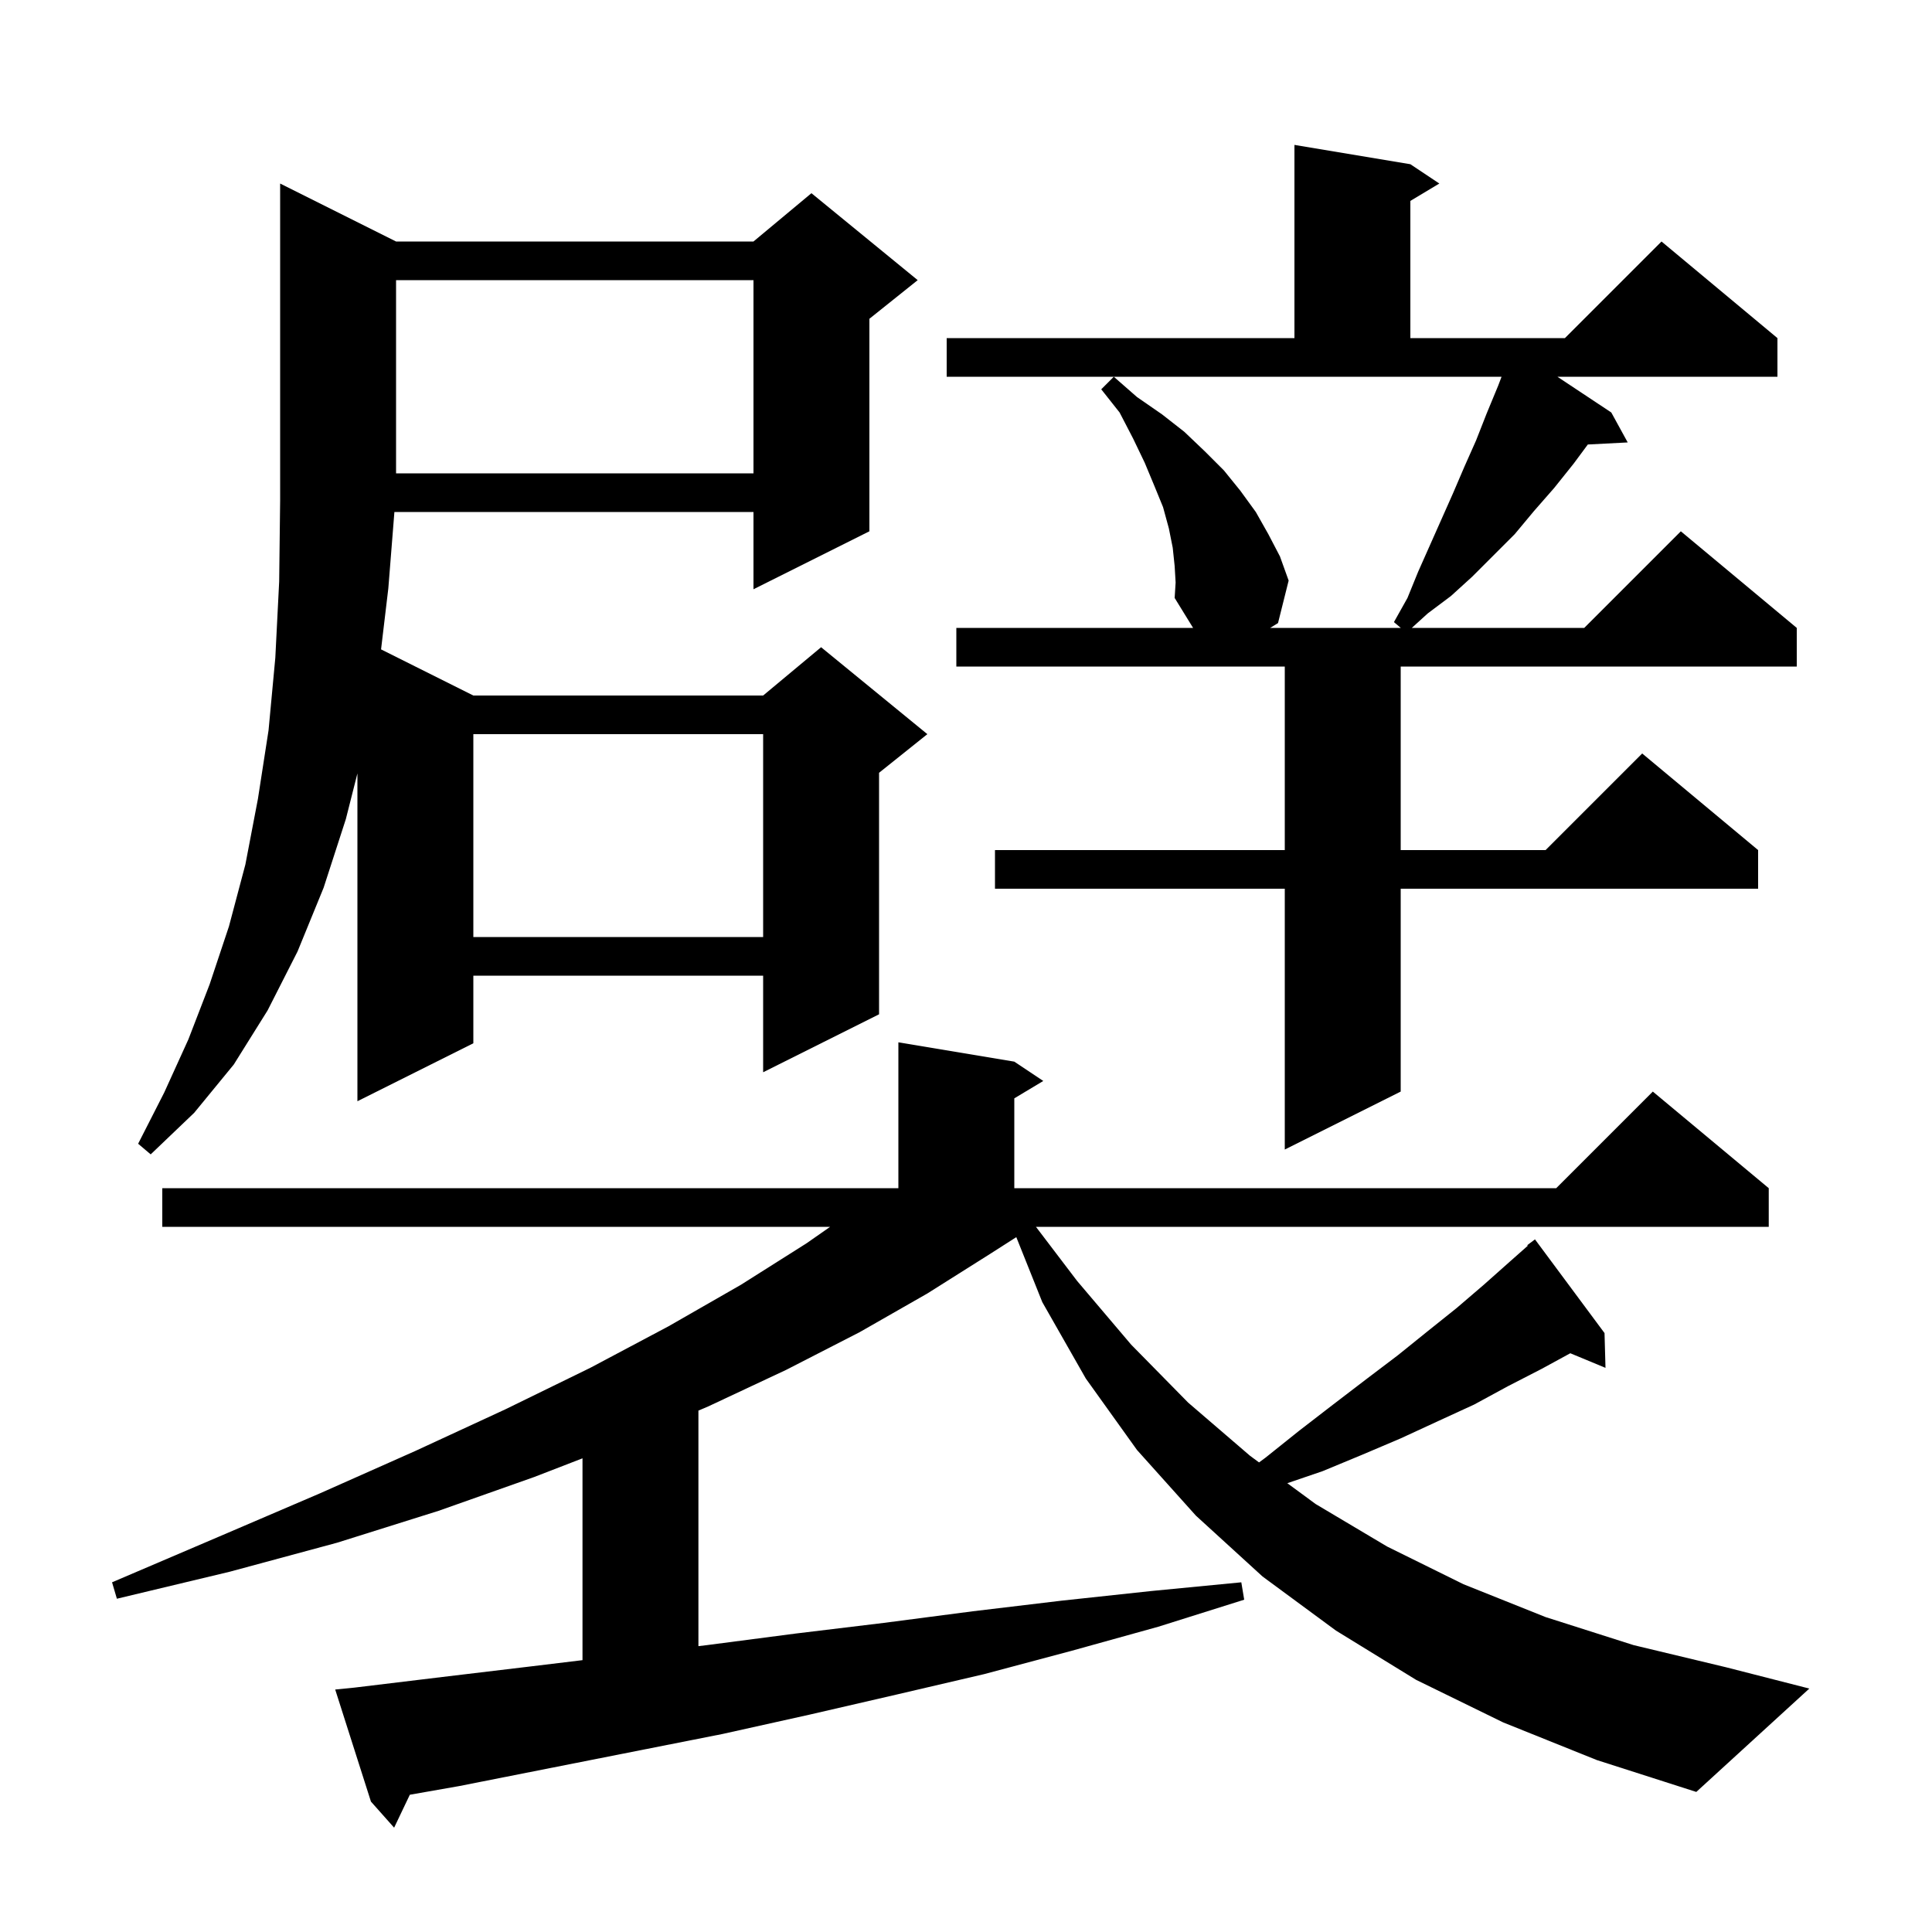 <svg xmlns="http://www.w3.org/2000/svg" xmlns:xlink="http://www.w3.org/1999/xlink" version="1.1" baseProfile="full" viewBox="0 0 200 200" width="200" height="200">
<g fill="black">
<path d="M 166.2 141.6 L 162.556 140.088 L 159.6 141.7 L 156.1 143.5 L 152.6 145.4 L 148.9 147.1 L 145.0 148.9 L 141.0 150.6 L 136.9 152.3 L 133.262 153.54 L 136.2 155.7 L 143.6 160.1 L 151.5 164.0 L 160.0 167.4 L 169.1 170.3 L 178.7 172.6 L 187.3 174.8 L 175.6 185.5 L 165.3 182.2 L 155.6 178.3 L 146.6 173.9 L 138.3 168.8 L 130.7 163.2 L 123.8 156.9 L 117.7 150.1 L 112.4 142.7 L 107.9 134.8 L 105.207 128.068 L 102.5 129.8 L 96.0 133.9 L 89.0 137.9 L 81.4 141.8 L 73.3 145.6 L 72.3 146.025 L 72.3 170.409 L 73.2 170.3 L 82.4 169.1 L 91.5 168.0 L 100.7 166.8 L 109.9 165.7 L 119.2 164.7 L 128.5 163.8 L 128.8 165.6 L 119.9 168.4 L 110.9 170.9 L 101.9 173.3 L 92.9 175.4 L 83.8 177.5 L 74.8 179.5 L 47.5 184.9 L 42.425 185.792 L 40.8 189.2 L 38.4 186.5 L 34.7 174.9 L 36.7 174.7 L 45.8 173.6 L 55.0 172.5 L 60.3 171.859 L 60.3 150.965 L 55.3 152.9 L 45.4 156.4 L 34.9 159.7 L 23.8 162.7 L 12.1 165.5 L 11.6 163.8 L 22.6 159.1 L 33.1 154.6 L 43.0 150.2 L 52.3 145.9 L 61.1 141.6 L 69.2 137.3 L 76.7 133.0 L 83.5 128.7 L 85.935 127.0 L 16.8 127.0 L 16.8 123.0 L 93.0 123.0 L 93.0 107.9 L 105.0 109.9 L 108.0 111.9 L 105.0 113.7 L 105.0 123.0 L 161.1 123.0 L 171.1 113.0 L 183.1 123.0 L 183.1 127.0 L 107.241 127.0 L 111.5 132.6 L 117.1 139.2 L 123.0 145.2 L 129.4 150.7 L 130.337 151.389 L 131.0 150.9 L 134.5 148.1 L 138.0 145.4 L 141.4 142.8 L 144.7 140.3 L 147.8 137.8 L 150.8 135.4 L 153.6 133.0 L 156.3 130.6 L 158.153 128.961 L 158.1 128.9 L 158.9 128.3 L 166.1 138.0 Z M 41.0 25.0 L 78.0 25.0 L 84.0 20.0 L 95.0 29.0 L 90.0 33.0 L 90.0 55.0 L 78.0 61.0 L 78.0 53.0 L 40.828 53.0 L 40.2 60.9 L 39.447 67.224 L 49.0 72.0 L 79.0 72.0 L 85.0 67.0 L 96.0 76.0 L 91.0 80.0 L 91.0 105.0 L 79.0 111.0 L 79.0 101.0 L 49.0 101.0 L 49.0 108.0 L 37.0 114.0 L 37.0 80.063 L 35.8 84.8 L 33.5 91.9 L 30.8 98.5 L 27.7 104.6 L 24.2 110.2 L 20.1 115.2 L 15.6 119.5 L 14.3 118.4 L 17.0 113.1 L 19.5 107.6 L 21.7 101.9 L 23.7 95.9 L 25.4 89.5 L 26.7 82.7 L 27.8 75.6 L 28.5 68.1 L 28.9 60.2 L 29.0 51.8 L 29.0 19.0 Z M 121.6 58.6 L 121.4 56.7 L 121.0 54.7 L 120.4 52.5 L 119.5 50.3 L 118.5 47.9 L 117.3 45.4 L 115.9 42.7 L 114.0 40.3 L 115.3 39.0 L 117.7 41.1 L 120.3 42.9 L 122.6 44.7 L 124.7 46.7 L 126.7 48.7 L 128.4 50.8 L 130.0 53.0 L 131.3 55.3 L 132.5 57.6 L 133.4 60.1 L 132.3 64.5 L 131.488 65.0 L 145.009 65.0 L 144.3 64.4 L 145.7 61.9 L 146.8 59.2 L 150.4 51.1 L 151.6 48.3 L 152.8 45.6 L 153.9 42.8 L 155.1 39.9 L 155.441 39.0 L 98.0 39.0 L 98.0 35.0 L 134.0 35.0 L 134.0 15.0 L 146.0 17.0 L 149.0 19.0 L 146.0 20.8 L 146.0 35.0 L 162.0 35.0 L 172.0 25.0 L 184.0 35.0 L 184.0 39.0 L 161.222 39.0 L 166.8 42.7 L 168.5 45.8 L 164.371 46.014 L 162.9 48.0 L 160.9 50.5 L 158.8 52.9 L 156.8 55.3 L 152.4 59.7 L 150.2 61.7 L 147.8 63.5 L 146.15 65.0 L 164.0 65.0 L 174.0 55.0 L 186.0 65.0 L 186.0 69.0 L 145.0 69.0 L 145.0 88.0 L 160.0 88.0 L 170.0 78.0 L 182.0 88.0 L 182.0 92.0 L 145.0 92.0 L 145.0 113.0 L 133.0 119.0 L 133.0 92.0 L 103.0 92.0 L 103.0 88.0 L 133.0 88.0 L 133.0 69.0 L 99.0 69.0 L 99.0 65.0 L 123.508 65.0 L 121.6 61.9 L 121.7 60.3 Z M 49.0 76.0 L 49.0 97.0 L 79.0 97.0 L 79.0 76.0 Z M 41.0 29.0 L 41.0 49.0 L 78.0 49.0 L 78.0 29.0 Z " />
</g>
</svg>
